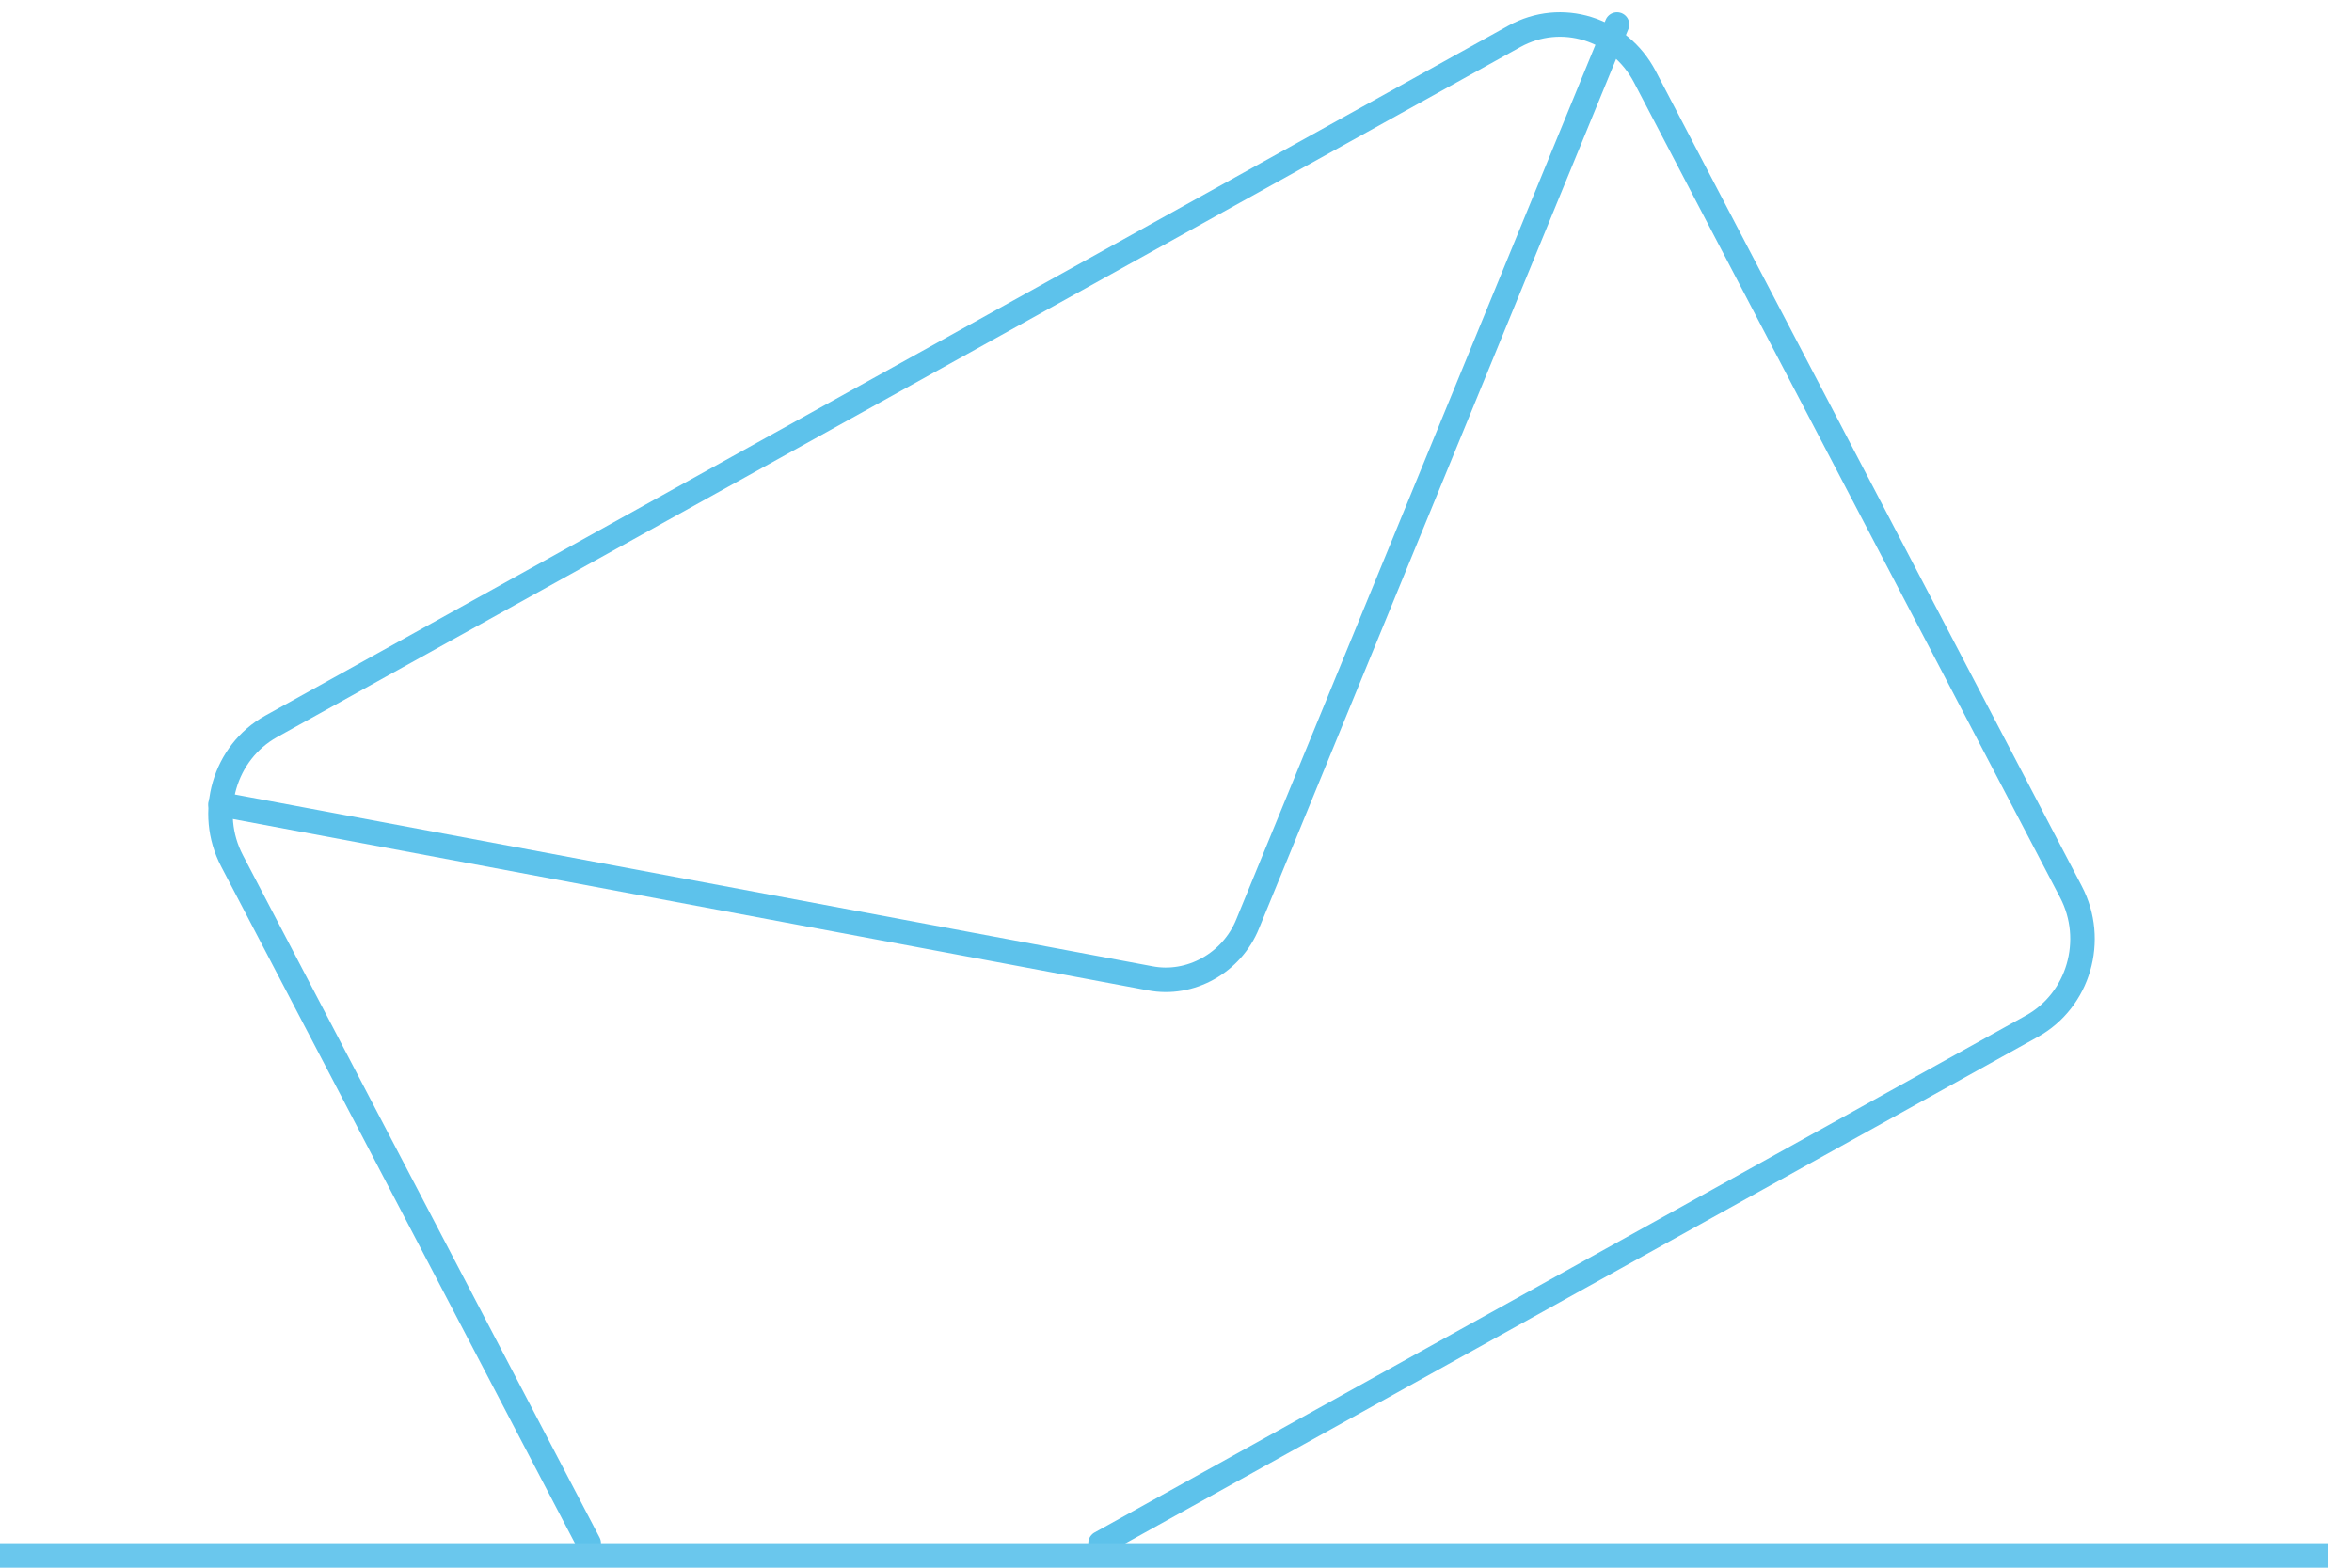 <?xml version="1.0" encoding="UTF-8"?>
<svg width="96px" height="64px" viewBox="0 0 96 64" version="1.1" xmlns="http://www.w3.org/2000/svg" xmlns:xlink="http://www.w3.org/1999/xlink">
    <!-- Generator: Sketch 52.5 (67469) - http://www.bohemiancoding.com/sketch -->
    <title>Group 51</title>
    <desc>Created with Sketch.</desc>
    <g id="Page-1" stroke="none" stroke-width="1" fill="none" fill-rule="evenodd">
        <g id="Group-51" transform="translate(0, 1)">
            <path d="M9,31.833 L46.939,38.938 C48.583,39.259 50.281,38.314 50.925,36.716 L66,0" id="Stroke-140" stroke="#5DC2EB" stroke-linecap="round" stroke-linejoin="round"></path>
            <path d="M44.919,62 L82.933,40.895 C84.843,39.836 85.559,37.38 84.529,35.41 L67.135,2.131 C66.105,0.161 63.723,-0.575 61.812,0.484 L11.067,28.654 C9.157,29.716 8.441,32.172 9.471,34.143 L24.029,62" id="Stroke-142" stroke="#5DC2EB" stroke-linecap="round" stroke-linejoin="round"></path>
            <g id="Group-46" transform="translate(0, 61)" stroke="#6AC7ED" stroke-linecap="square">
                <path d="M0.5,1.5 L94.521,1.5" id="Line-3"></path>
            </g>
        </g>
    </g>
</svg>